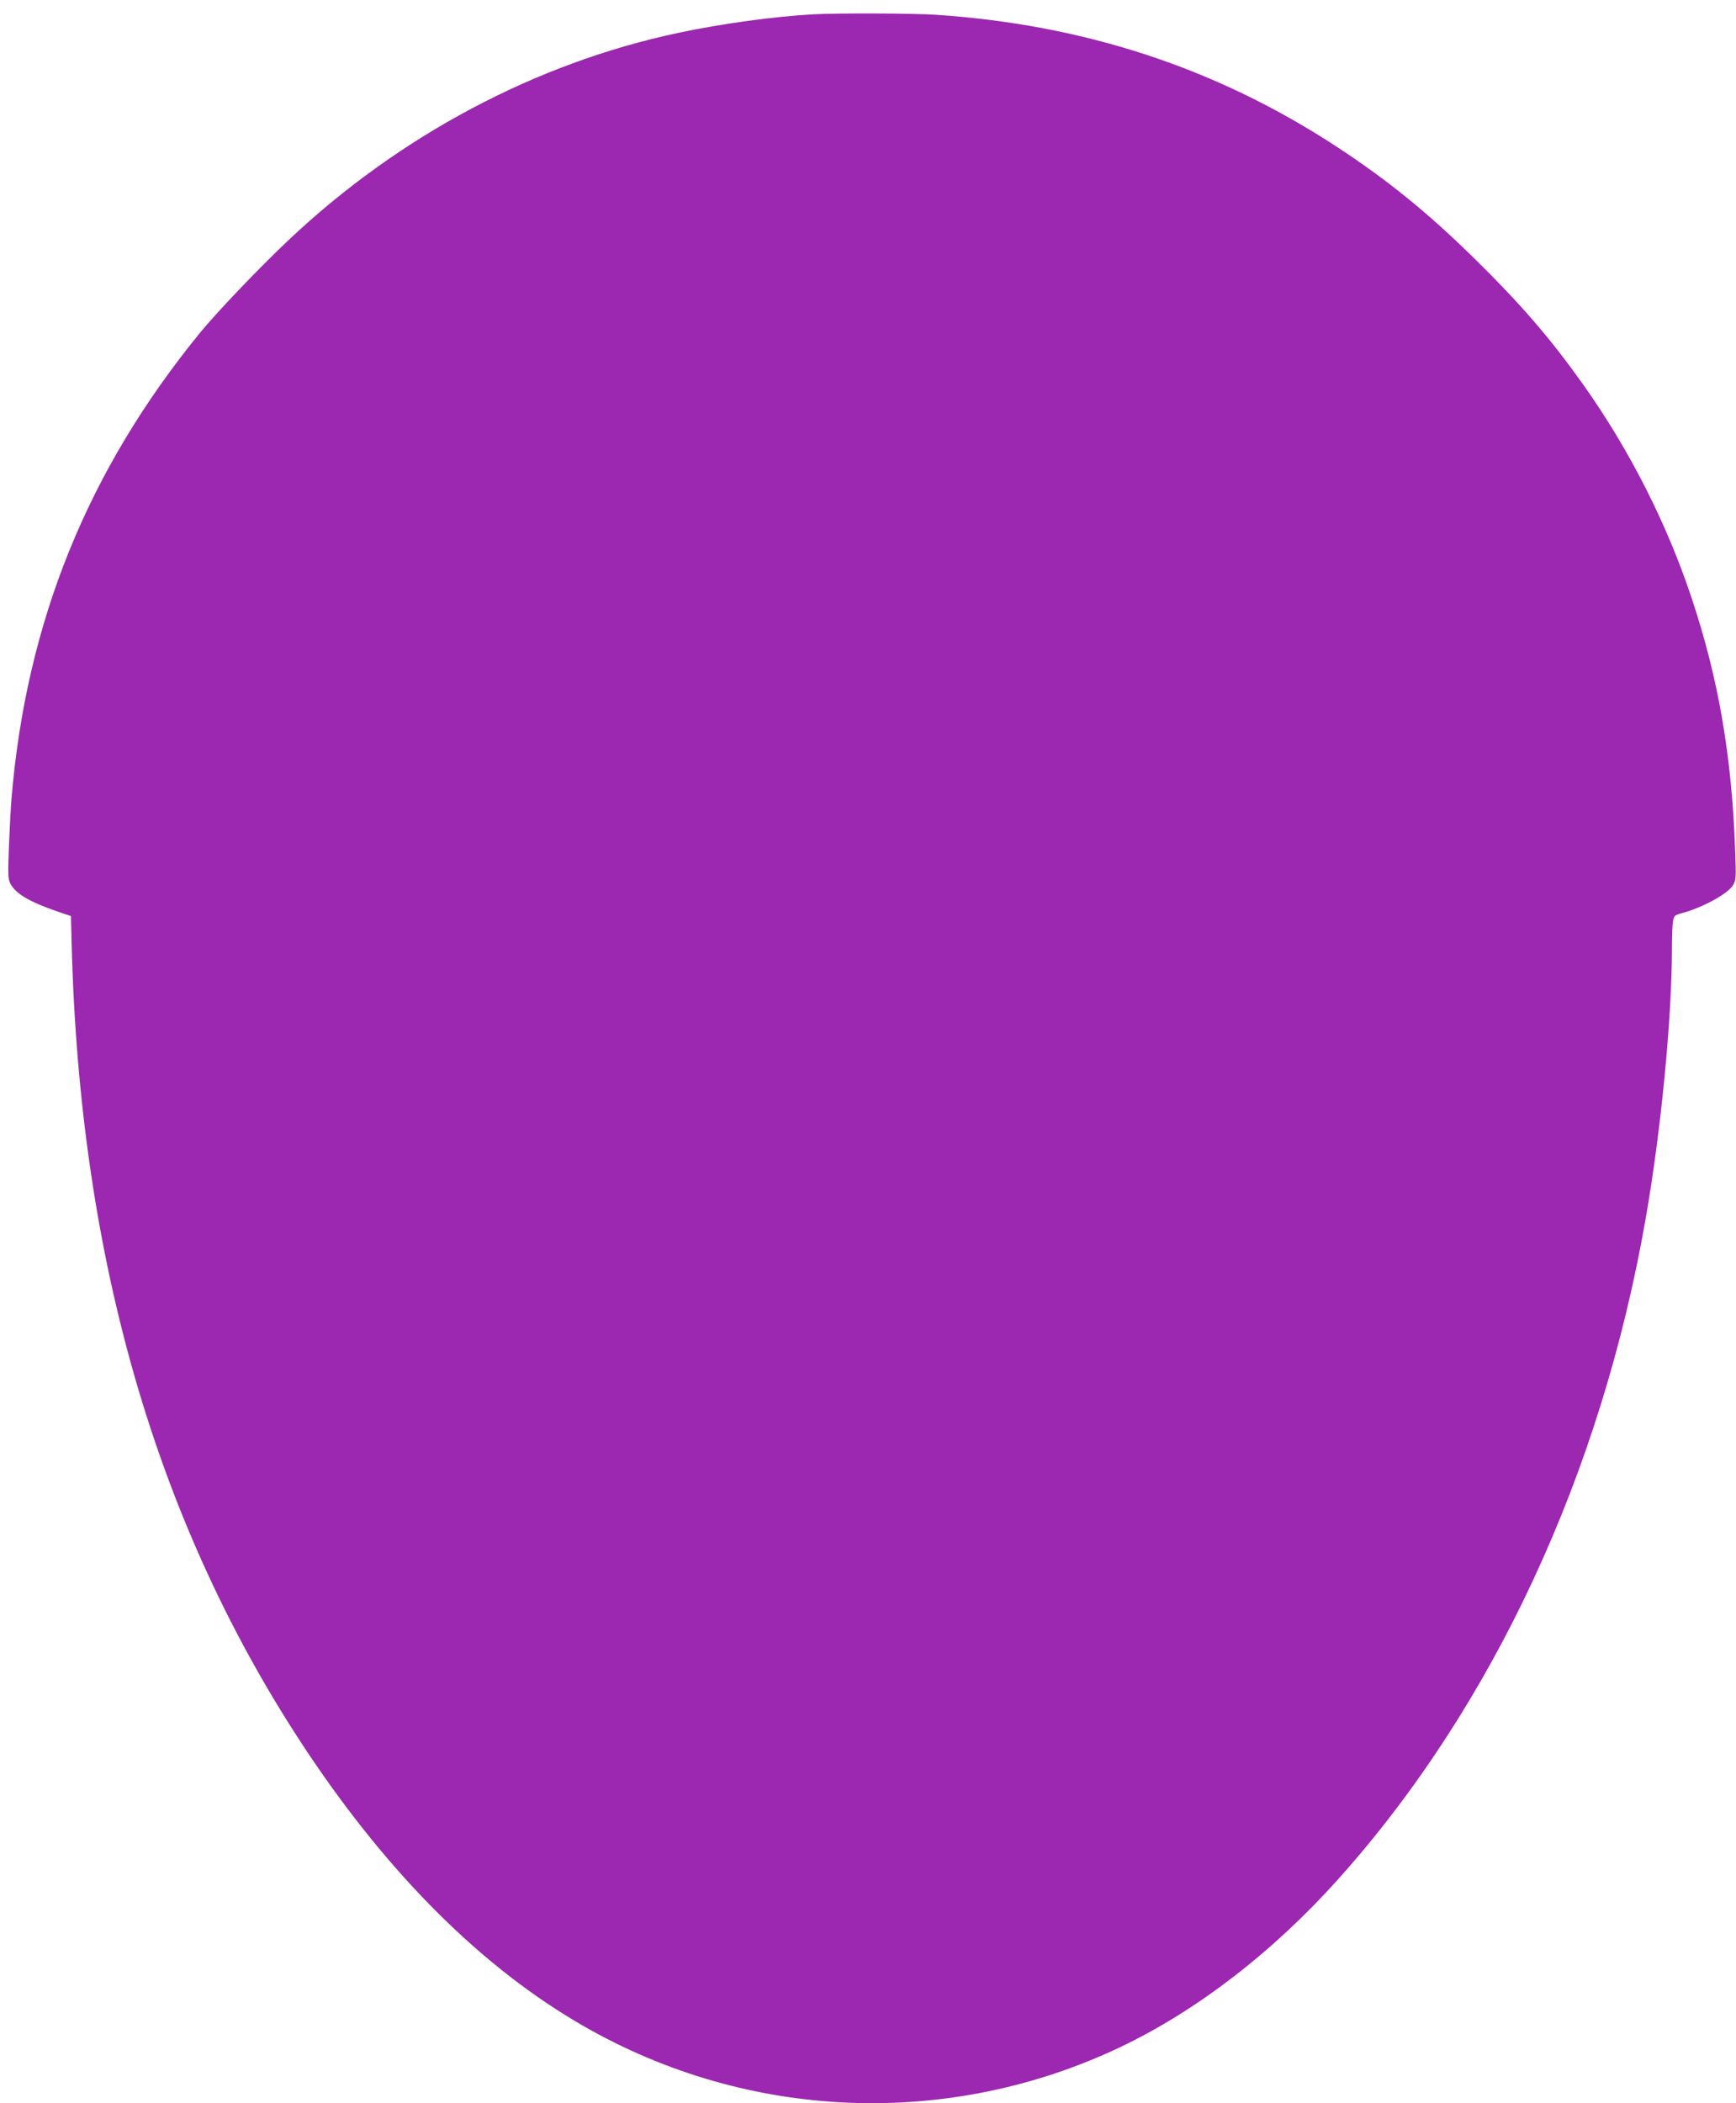 <?xml version="1.0" standalone="no"?>
<!DOCTYPE svg PUBLIC "-//W3C//DTD SVG 20010904//EN"
 "http://www.w3.org/TR/2001/REC-SVG-20010904/DTD/svg10.dtd">
<svg version="1.0" xmlns="http://www.w3.org/2000/svg"
 width="1057pt" height="1280pt" viewBox="0 0 1057 1280"
 preserveAspectRatio="xMidYMid meet">
<g transform="translate(0,1280) scale(0.1,-0.1)"
fill="#9c27b0" stroke="none">
<path d="M4955 12713 c-231 -12 -563 -57 -825 -113 -869 -184 -1702 -627
-2375 -1263 -179 -169 -432 -434 -537 -562 -685 -839 -1058 -1760 -1148 -2835
-5 -63 -12 -198 -16 -300 -6 -160 -5 -190 9 -217 32 -61 112 -109 278 -167
l91 -31 4 -160 c48 -1933 522 -3559 1437 -4930 504 -754 1070 -1315 1682
-1666 1003 -575 2216 -623 3260 -130 469 222 936 582 1334 1026 942 1052 1601
2469 1871 4019 94 538 160 1219 160 1651 0 66 3 137 6 157 6 34 11 39 48 49
129 34 283 117 317 171 19 31 20 43 14 208 -20 577 -102 1052 -265 1540 -151
455 -379 903 -659 1298 -207 290 -379 489 -672 777 -280 274 -517 466 -824
668 -733 481 -1537 746 -2445 807 -131 9 -597 11 -745 3z"/>
</g>
</svg>

